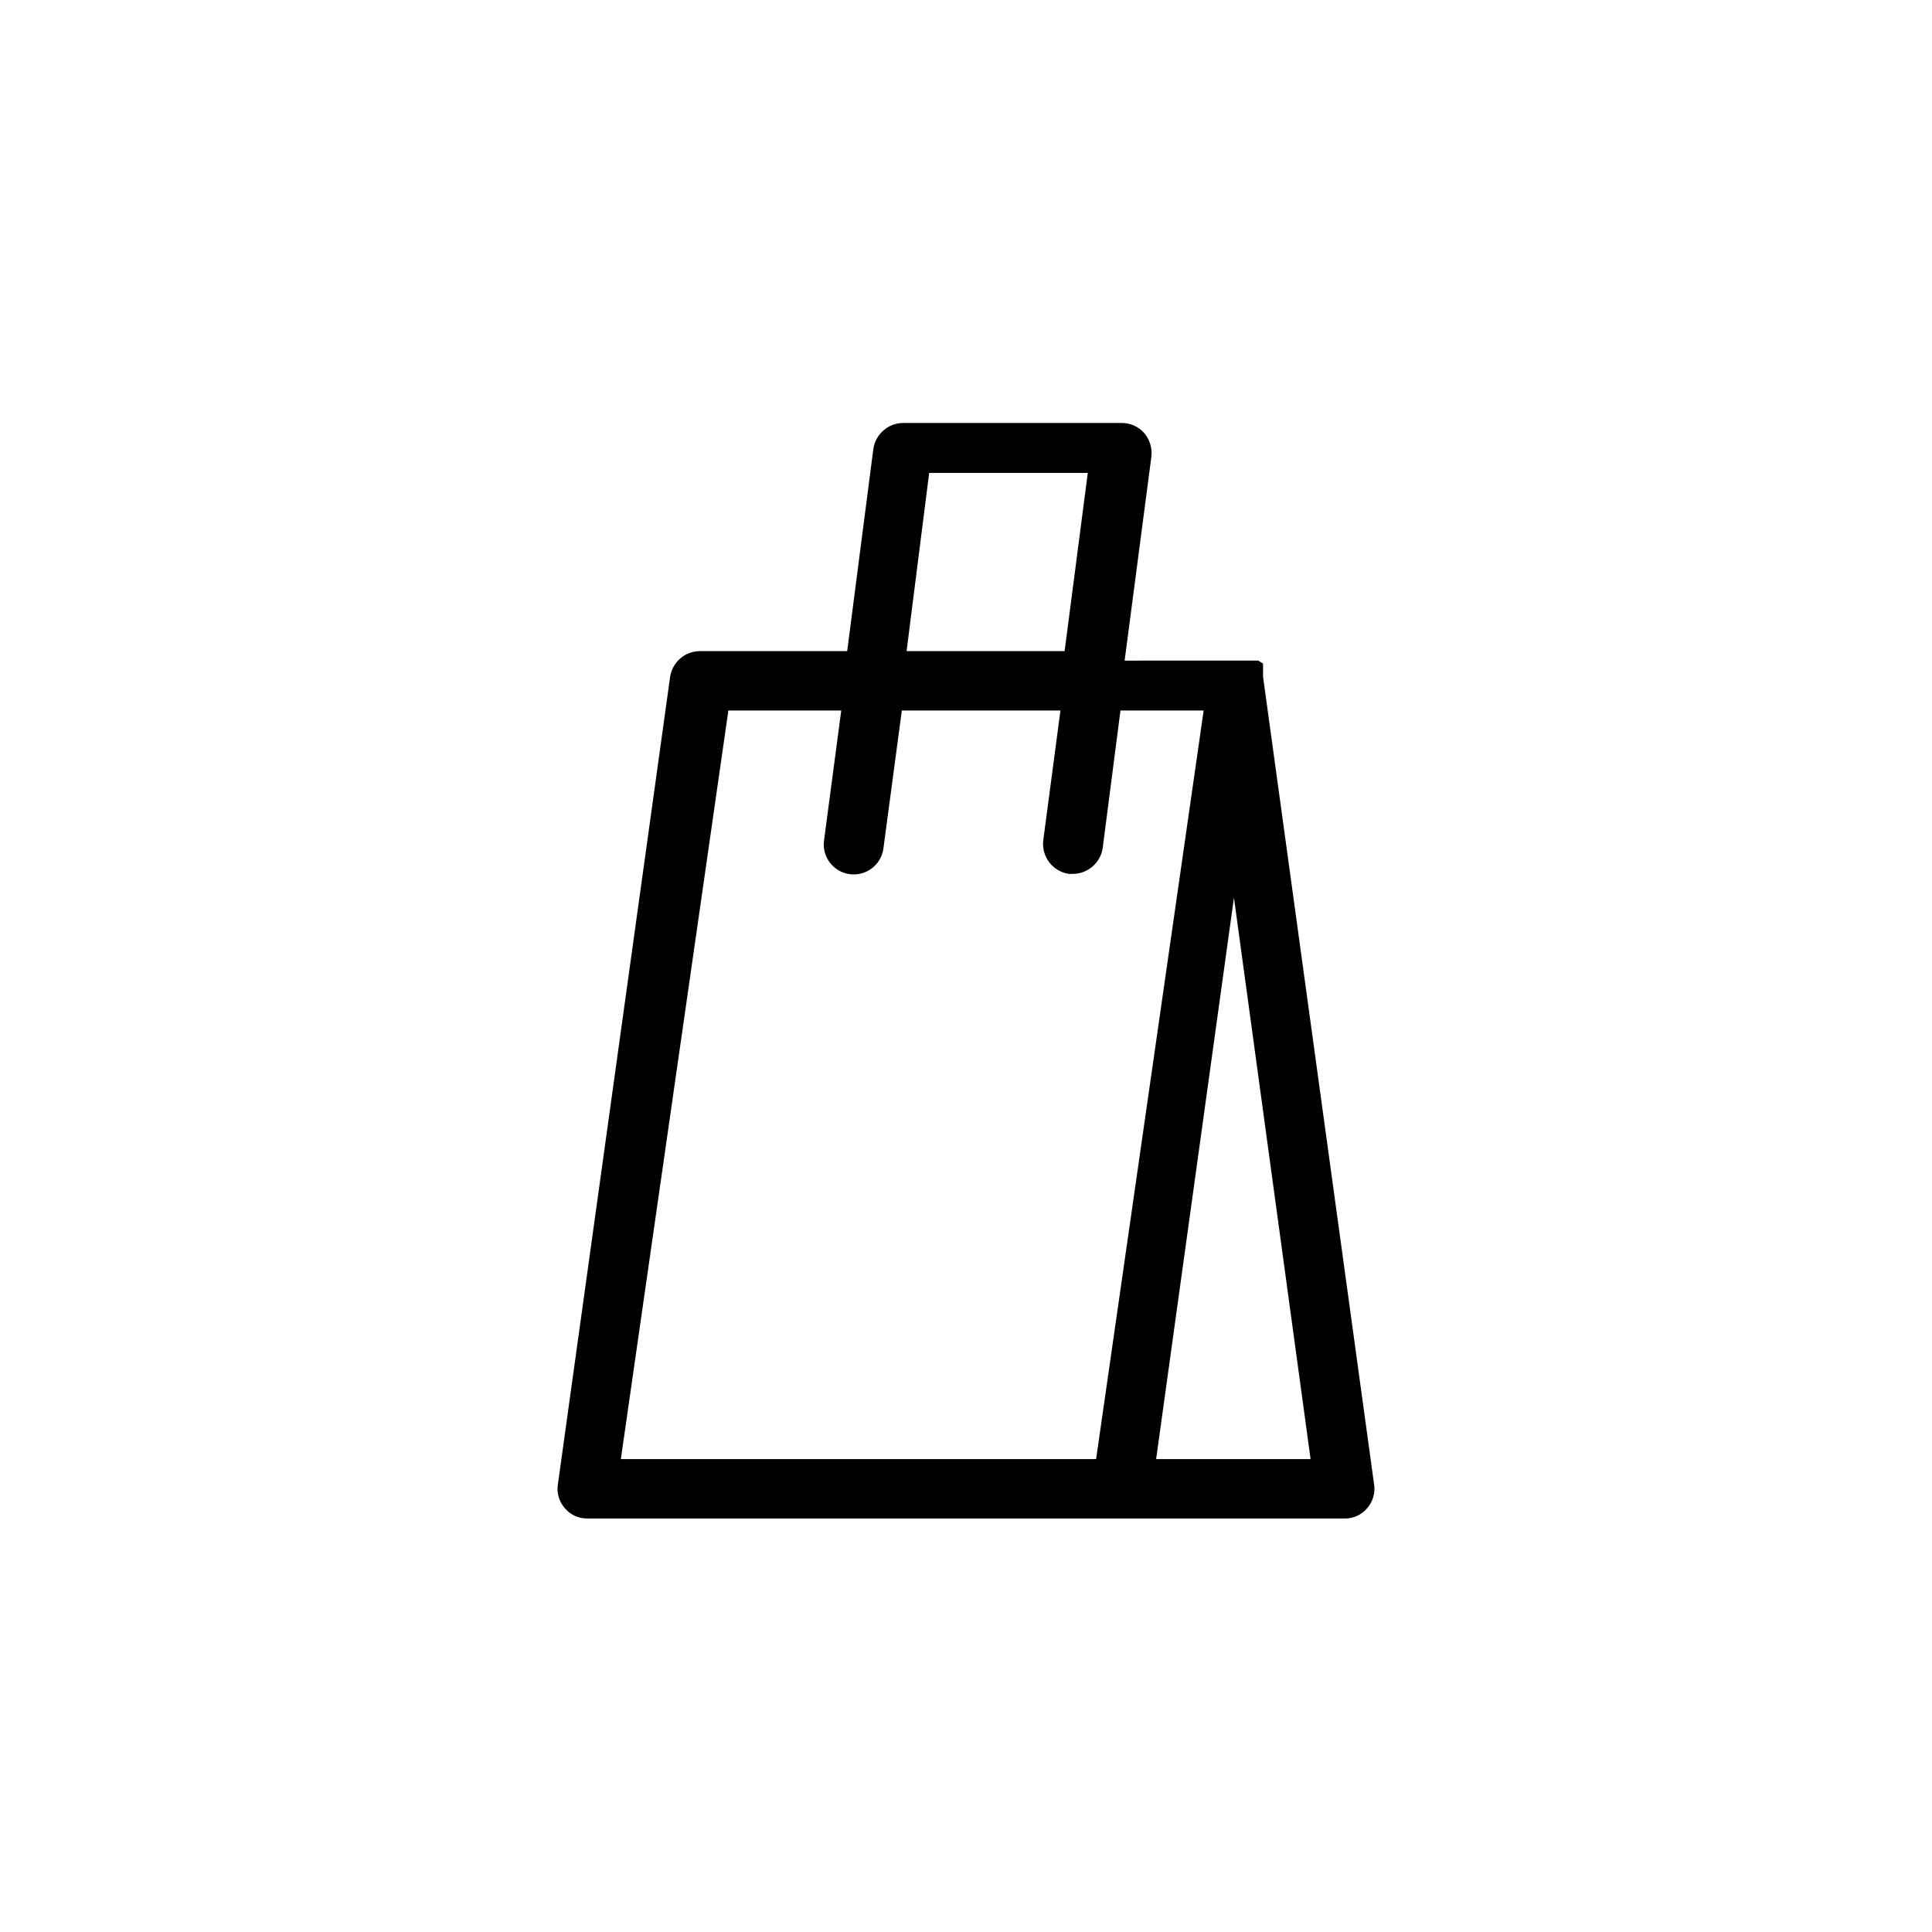 <?xml version="1.0" encoding="UTF-8"?>
<!-- The Best Svg Icon site in the world: iconSvg.co, Visit us! https://iconsvg.co -->
<svg fill="#000000" width="800px" height="800px" version="1.1" viewBox="144 144 512 512" xmlns="http://www.w3.org/2000/svg">
 <path d="m478.72 323.32v-3.465l-1.258-0.789h-2.992l-32.434 0.004 7.086-54.004c0.277-2.269-0.41-4.555-1.891-6.297-1.512-1.719-3.695-2.695-5.984-2.676h-57.938c-3.977 0.039-7.324 2.988-7.871 6.926l-6.926 53.531h-39.047c-3.926 0.027-7.258 2.891-7.871 6.769l-29.758 214.12c-0.34 2.273 0.352 4.586 1.891 6.297 1.449 1.711 3.582 2.691 5.824 2.676h200.89c2.242 0.016 4.379-0.965 5.824-2.676 1.539-1.711 2.231-4.023 1.891-6.297zm-88.48-54h42.035l-6.141 47.23h-41.879zm-53.215 62.977h29.914l-4.566 34.48v-0.004c-0.566 4.348 2.5 8.332 6.848 8.898 4.348 0.562 8.332-2.504 8.895-6.852l4.879-36.527h42.035l-4.566 34.48h0.004c-0.469 4.281 2.516 8.168 6.769 8.816h1.102c3.93-0.027 7.258-2.891 7.875-6.769l4.723-36.527h22.043l-28.5 198.38h-125.95zm113.36 198.38 20.625-148.78 20.309 148.78z"/>
</svg>